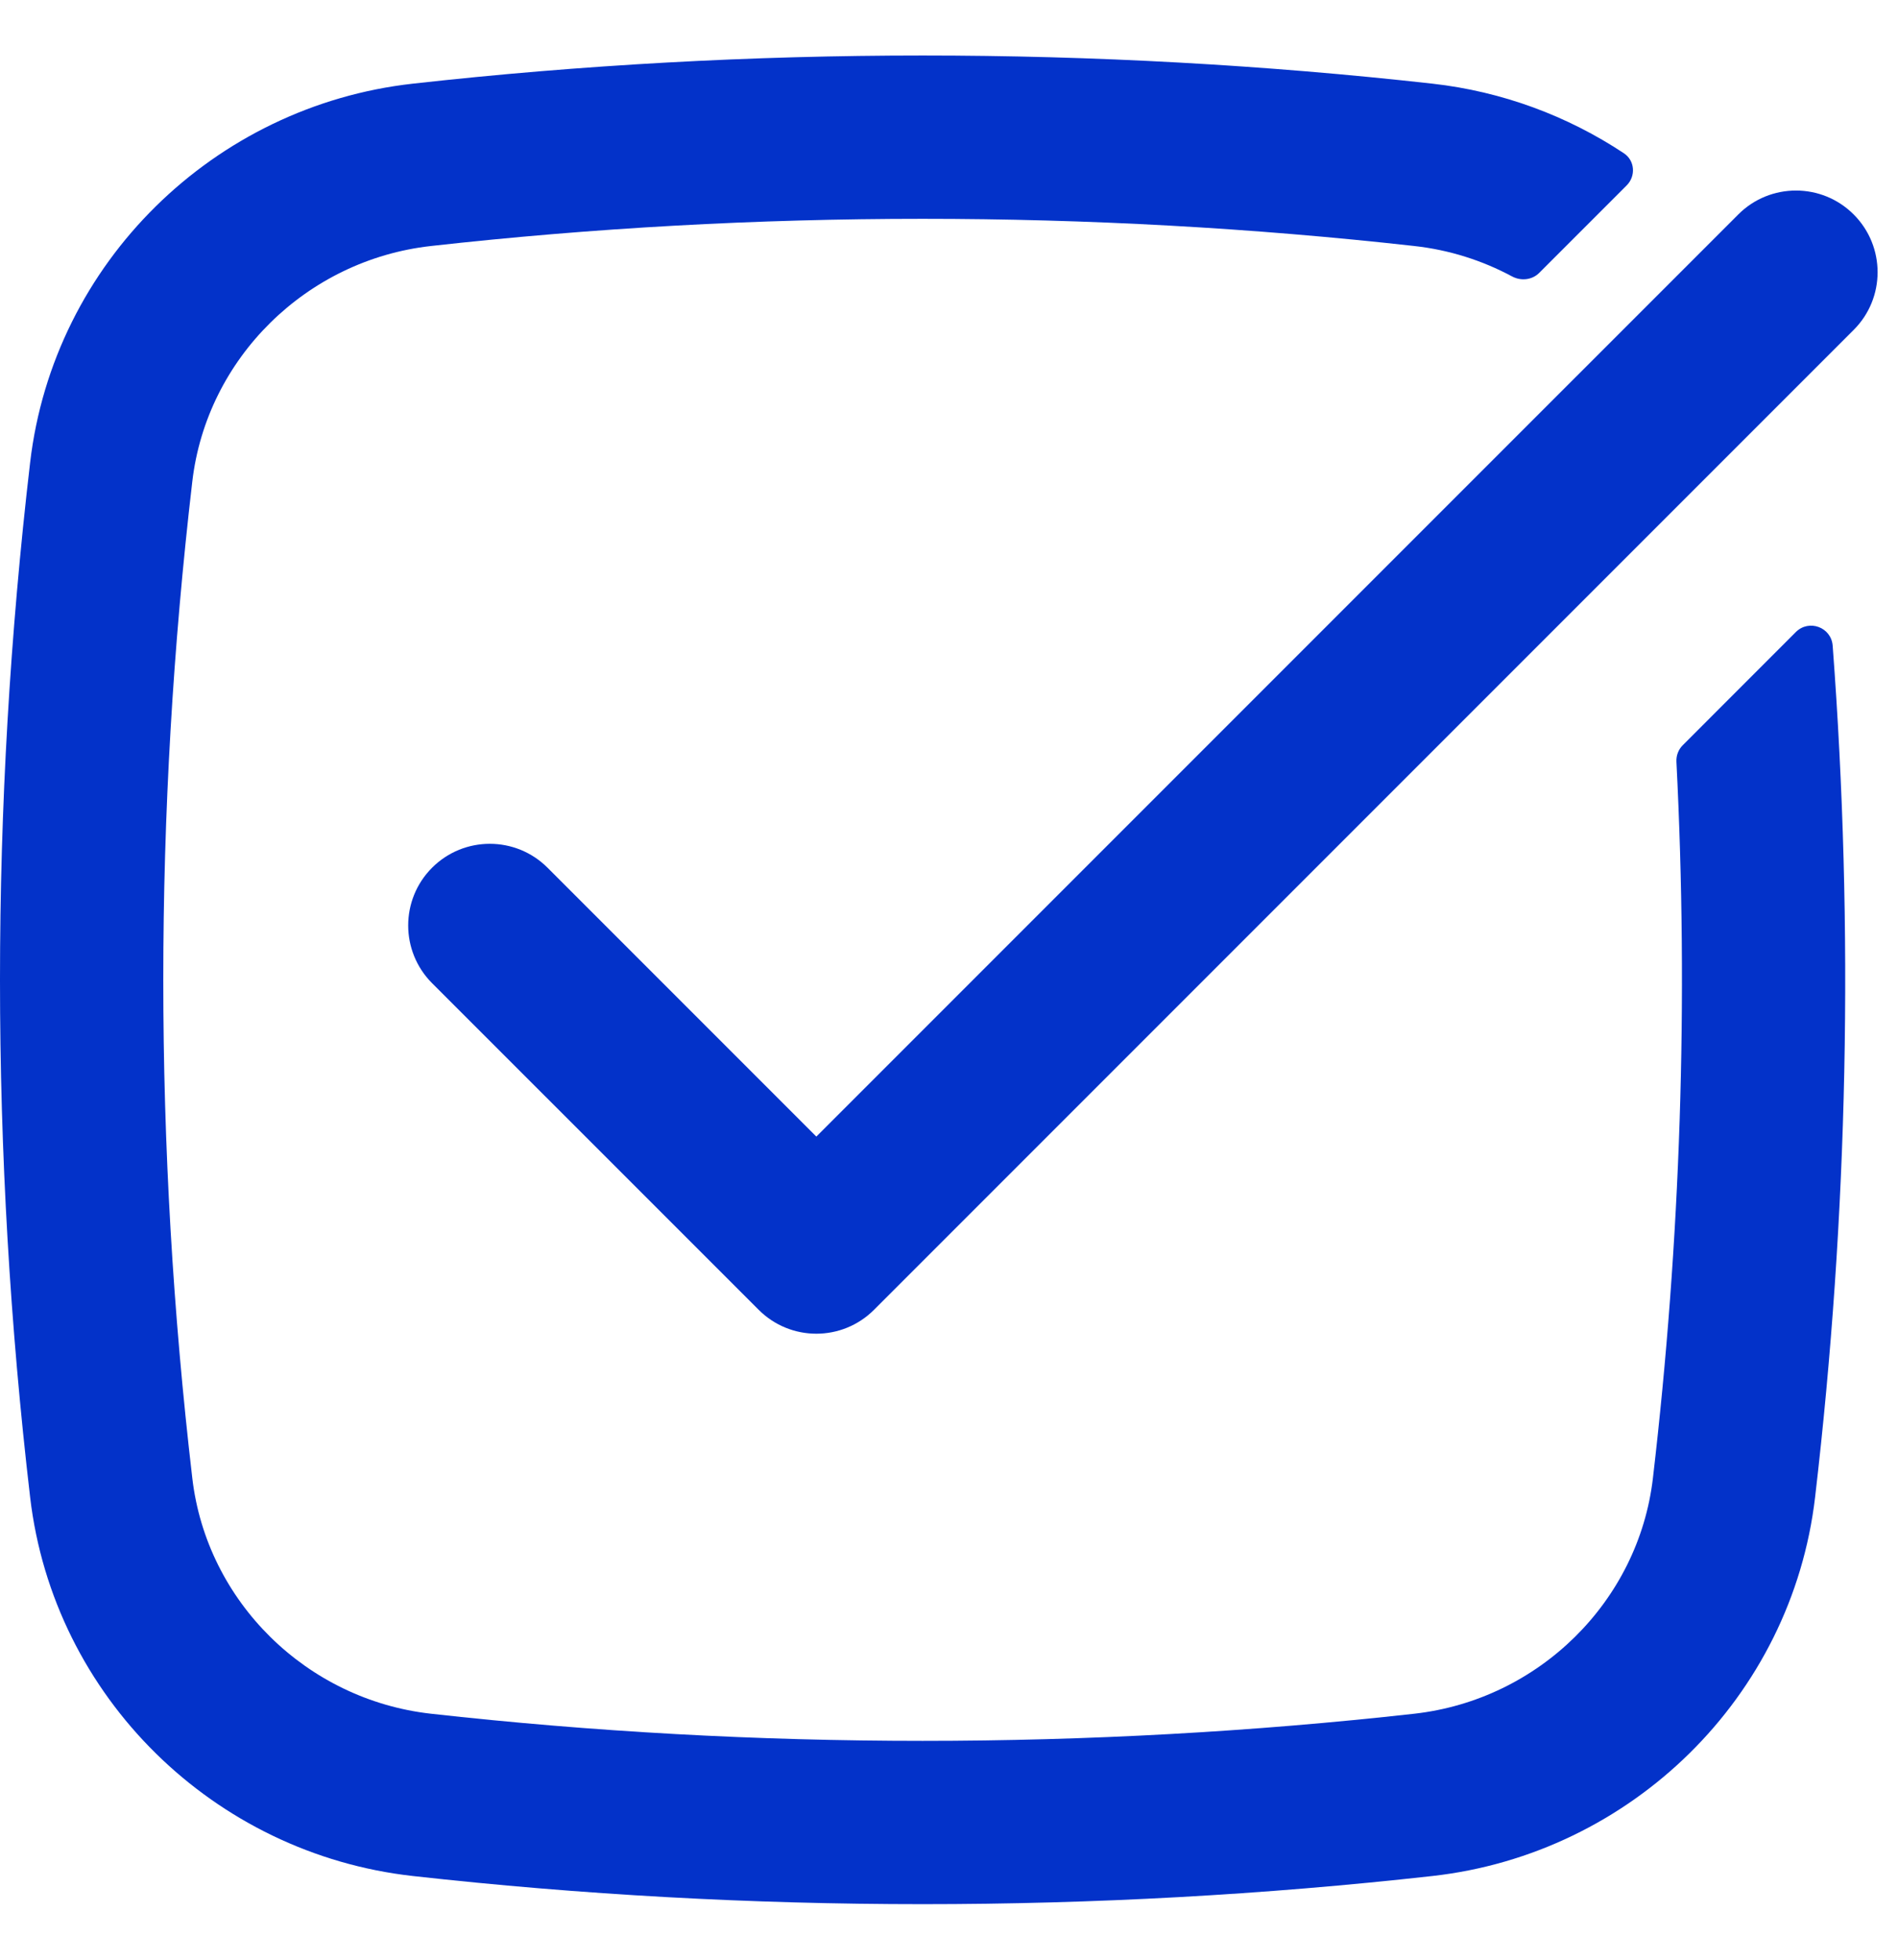 <svg width="31" height="32" viewBox="0 0 31 32" fill="none" xmlns="http://www.w3.org/2000/svg">
<g clip-path="url(#clip0_10700_7271)">
<path d="M7.039 4.017C5.005 4.244 3.376 5.85 3.141 7.862C2.509 13.269 2.509 18.73 3.141 24.137C3.376 26.15 5.005 27.755 7.039 27.983C12.332 28.574 17.806 28.574 23.099 27.983C25.133 27.755 26.762 26.15 26.997 24.137C27.451 20.252 27.579 16.339 27.381 12.438C27.376 12.338 27.413 12.239 27.485 12.168L29.331 10.321C29.545 10.107 29.91 10.241 29.933 10.543C30.281 15.174 30.186 19.83 29.646 24.447C29.264 27.713 26.642 30.27 23.395 30.633C17.906 31.246 12.232 31.246 6.743 30.633C3.496 30.27 0.874 27.713 0.492 24.447C-0.164 18.834 -0.164 13.165 0.492 7.553C0.874 4.287 3.496 1.729 6.743 1.366C12.232 0.753 17.906 0.753 23.395 1.366C24.538 1.494 25.604 1.894 26.522 2.502C26.703 2.621 26.721 2.875 26.568 3.028L25.14 4.456C25.024 4.572 24.843 4.592 24.697 4.514C24.211 4.253 23.671 4.08 23.099 4.017C17.806 3.425 12.332 3.425 7.039 4.017Z" fill="#0332C9"/>
<path d="M30.276 5.387C30.797 4.867 30.797 4.023 30.276 3.502C29.756 2.981 28.911 2.981 28.391 3.502L13.333 18.559L8.943 14.169C8.422 13.648 7.578 13.648 7.057 14.169C6.537 14.689 6.537 15.533 7.057 16.054L12.391 21.387C12.911 21.908 13.755 21.908 14.276 21.387L30.276 5.387Z" fill="#0332C9"/>
</g>
<defs>
<clipPath id="clip0_10700_7271">
<rect width="30.667" height="32" fill="white"/>
</clipPath>
</defs>
</svg>
